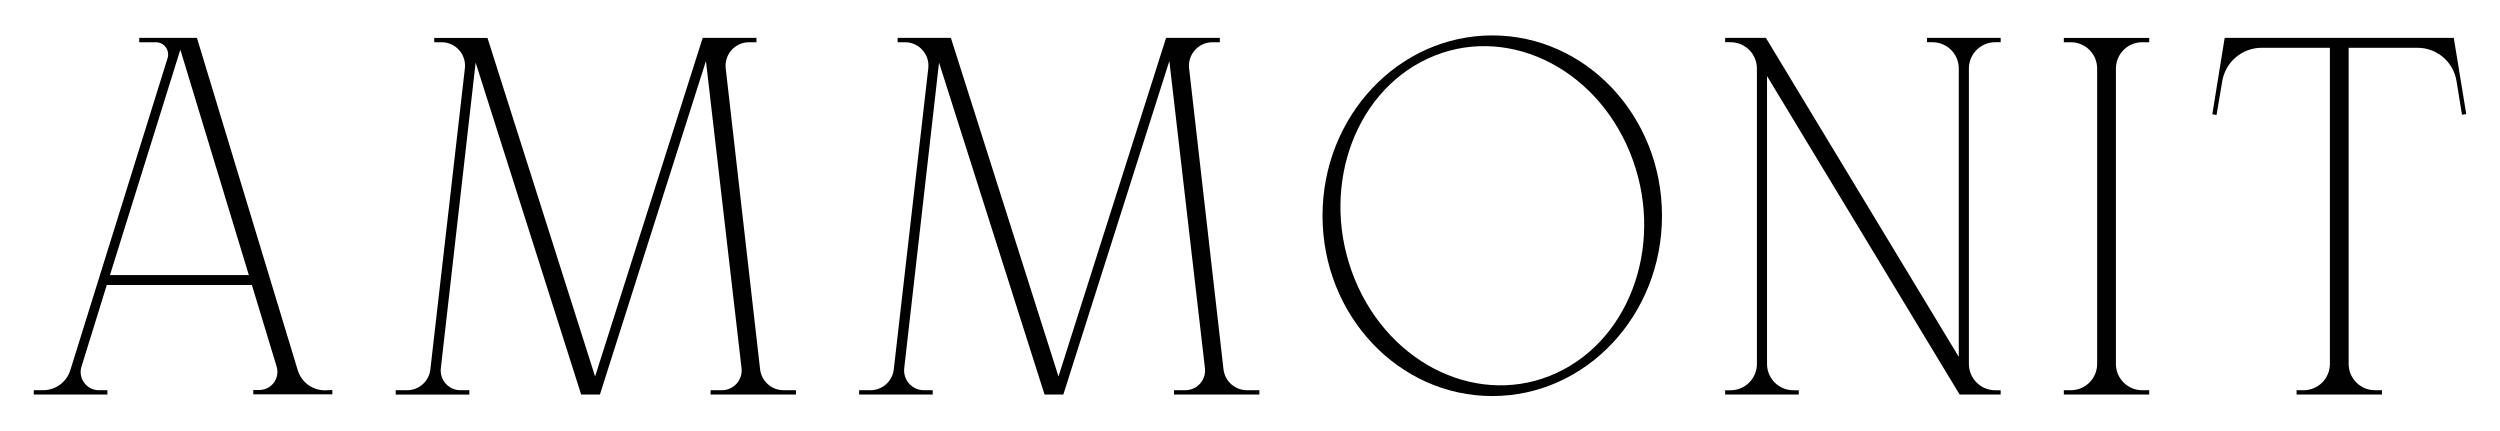 <?xml version="1.0" encoding="UTF-8"?> <svg xmlns="http://www.w3.org/2000/svg" width="1856" height="320" viewBox="0 0 1856 320" fill="none"><mask id="mask0_8_5" style="mask-type:luminance" maskUnits="userSpaceOnUse" x="0" y="0" width="1856" height="321"><path d="M1856 0H0V320.32H1856V0Z" fill="white"></path></mask><g mask="url(#mask0_8_5)"><mask id="mask1_8_5" style="mask-type:luminance" maskUnits="userSpaceOnUse" x="0" y="0" width="1856" height="321"><path d="M1856 0H0V320.32H1856V0Z" fill="white"></path></mask><g mask="url(#mask1_8_5)"><path d="M241.22 289.77L246.73 289.54V292.77H188.03V289.54H192.44C201.52 289.55 208.02 280.77 205.35 272.09L187 211.56H79.29L60.51 272.15C57.78 280.86 64.3 289.71 73.42 289.69H79.73V292.92H25.07V289.69H32.04C41.21 289.68 49.34 283.75 52.14 275.02L124.41 43.17C126.25 37.29 121.83 31.32 115.68 31.36H103.36V28.13H146.21L221.12 275.09C223.9 283.85 232.03 289.79 241.22 289.77ZM81.64 204.22H184.73L133.88 36.87L81.64 204.22Z" fill="#010101"></path></g><mask id="mask2_8_5" style="mask-type:luminance" maskUnits="userSpaceOnUse" x="0" y="0" width="1856" height="321"><path d="M1856 0H0V320.32H1856V0Z" fill="white"></path></mask><g mask="url(#mask2_8_5)"><path d="M564.29 274.14C565.3 282.98 572.77 289.68 581.67 289.69H590.92V292.92H527.54V289.69H535.83C544.74 289.76 551.66 281.95 550.49 273.11L524.09 45.29L445.38 292.92H431.45L353.11 46.47L327.3 273.12C326.15 281.96 333.07 289.77 341.96 289.7H348.42V292.93H293.77V289.7H302.13C311.06 289.75 318.58 283.03 319.51 274.15L345.12 50.8C346.35 40.41 338.2 31.29 327.73 31.37H322.37V28.14H361.9L441.8 279.5L521.68 28.13H561.58V31.36H556.15C545.71 31.34 537.59 40.42 538.77 50.79L564.29 274.14Z" fill="#010101"></path></g><mask id="mask3_8_5" style="mask-type:luminance" maskUnits="userSpaceOnUse" x="0" y="0" width="1856" height="321"><path d="M1856 0H0V320.32H1856V0Z" fill="white"></path></mask><g mask="url(#mask3_8_5)"><path d="M908.32 274.14C909.33 282.98 916.8 289.68 925.7 289.69H934.95V292.92H871.57V289.69H879.86C888.77 289.76 895.69 281.95 894.52 273.11L868.12 45.29L789.41 292.92H775.48L697.14 46.47L671.33 273.11C670.18 281.95 677.1 289.76 685.99 289.69H692.45V292.92H637.81V289.69H646.17C655.1 289.74 662.61 283.02 663.55 274.14L689.15 50.79C690.38 40.4 682.23 31.28 671.77 31.36H666.41V28.13H705.94L785.82 279.5L865.7 28.13H905.6V31.36H900.18C889.73 31.34 881.61 40.42 882.79 50.79L908.32 274.14Z" fill="#010101"></path></g><mask id="mask4_8_5" style="mask-type:luminance" maskUnits="userSpaceOnUse" x="0" y="0" width="1856" height="321"><path d="M1856 0H0V320.32H1856V0Z" fill="white"></path></mask><g mask="url(#mask4_8_5)"><path d="M1107.89 26.3C1177.44 26.3 1233.87 86.22 1233.87 160.16C1233.87 234.11 1177.52 294.03 1107.89 294.03C1038.26 294.03 981.84 234.11 981.84 160.16C981.83 86.22 1038.26 26.3 1107.89 26.3ZM1155.62 276.88C1212.04 250.83 1236.41 177.47 1210 113.02C1183.58 48.57 1116.43 17.4 1060.08 43.45C1003.73 69.51 979.43 142.86 1005.78 207.32C1032.12 271.76 1099.27 302.92 1155.62 276.88Z" fill="#010101"></path></g><mask id="mask5_8_5" style="mask-type:luminance" maskUnits="userSpaceOnUse" x="0" y="0" width="1856" height="321"><path d="M1856 0H0V320.32H1856V0Z" fill="white"></path></mask><g mask="url(#mask5_8_5)"><path d="M1481.21 289.71H1485.29V292.92H1454.84L1311.84 56.46V270.2C1311.84 280.98 1320.57 289.71 1331.34 289.71H1335.41V292.92H1280.75V289.71H1284.82C1295.6 289.71 1304.32 280.98 1304.32 270.2V50.86C1304.32 40.08 1295.59 31.35 1284.82 31.35H1280.75V28.13H1311L1454.2 264.95V50.86C1454.2 40.08 1445.47 31.35 1434.69 31.35H1430.62V28.13H1485.29V31.35H1481.21C1470.44 31.35 1461.71 40.08 1461.71 50.86V270.2C1461.71 280.97 1470.44 289.71 1481.21 289.71Z" fill="#010101"></path></g><mask id="mask6_8_5" style="mask-type:luminance" maskUnits="userSpaceOnUse" x="0" y="0" width="1856" height="321"><path d="M1856 0H0V320.32H1856V0Z" fill="white"></path></mask><g mask="url(#mask6_8_5)"><path d="M1570.86 270.19C1570.86 280.97 1579.59 289.7 1590.36 289.7H1595.58V292.92H1532.18V289.7H1537.4C1548.18 289.7 1556.92 280.97 1556.92 270.19V50.86C1556.92 40.08 1548.18 31.36 1537.4 31.36H1532.18V28.14H1595.58V31.36H1590.36C1579.59 31.36 1570.86 40.09 1570.86 50.86V270.19Z" fill="#010101"></path></g><mask id="mask7_8_5" style="mask-type:luminance" maskUnits="userSpaceOnUse" x="0" y="0" width="1856" height="321"><path d="M1856 0H0V320.32H1856V0Z" fill="white"></path></mask><g mask="url(#mask7_8_5)"><path d="M1821.69 28.13L1830.94 84.68L1827.78 85.2L1823.75 60.4C1821.55 45.94 1809.04 35.3 1794.4 35.47H1743.64V270.18C1743.64 280.96 1752.38 289.7 1763.15 289.7H1768.36V292.92H1704.99V289.7H1710.2C1720.98 289.7 1729.71 280.96 1729.71 270.18V35.47H1679.1C1664.47 35.47 1652.03 46.11 1649.75 60.55L1645.57 85.34L1642.42 84.83L1651.59 28.13H1821.69Z" fill="#010101"></path></g></g></svg> 